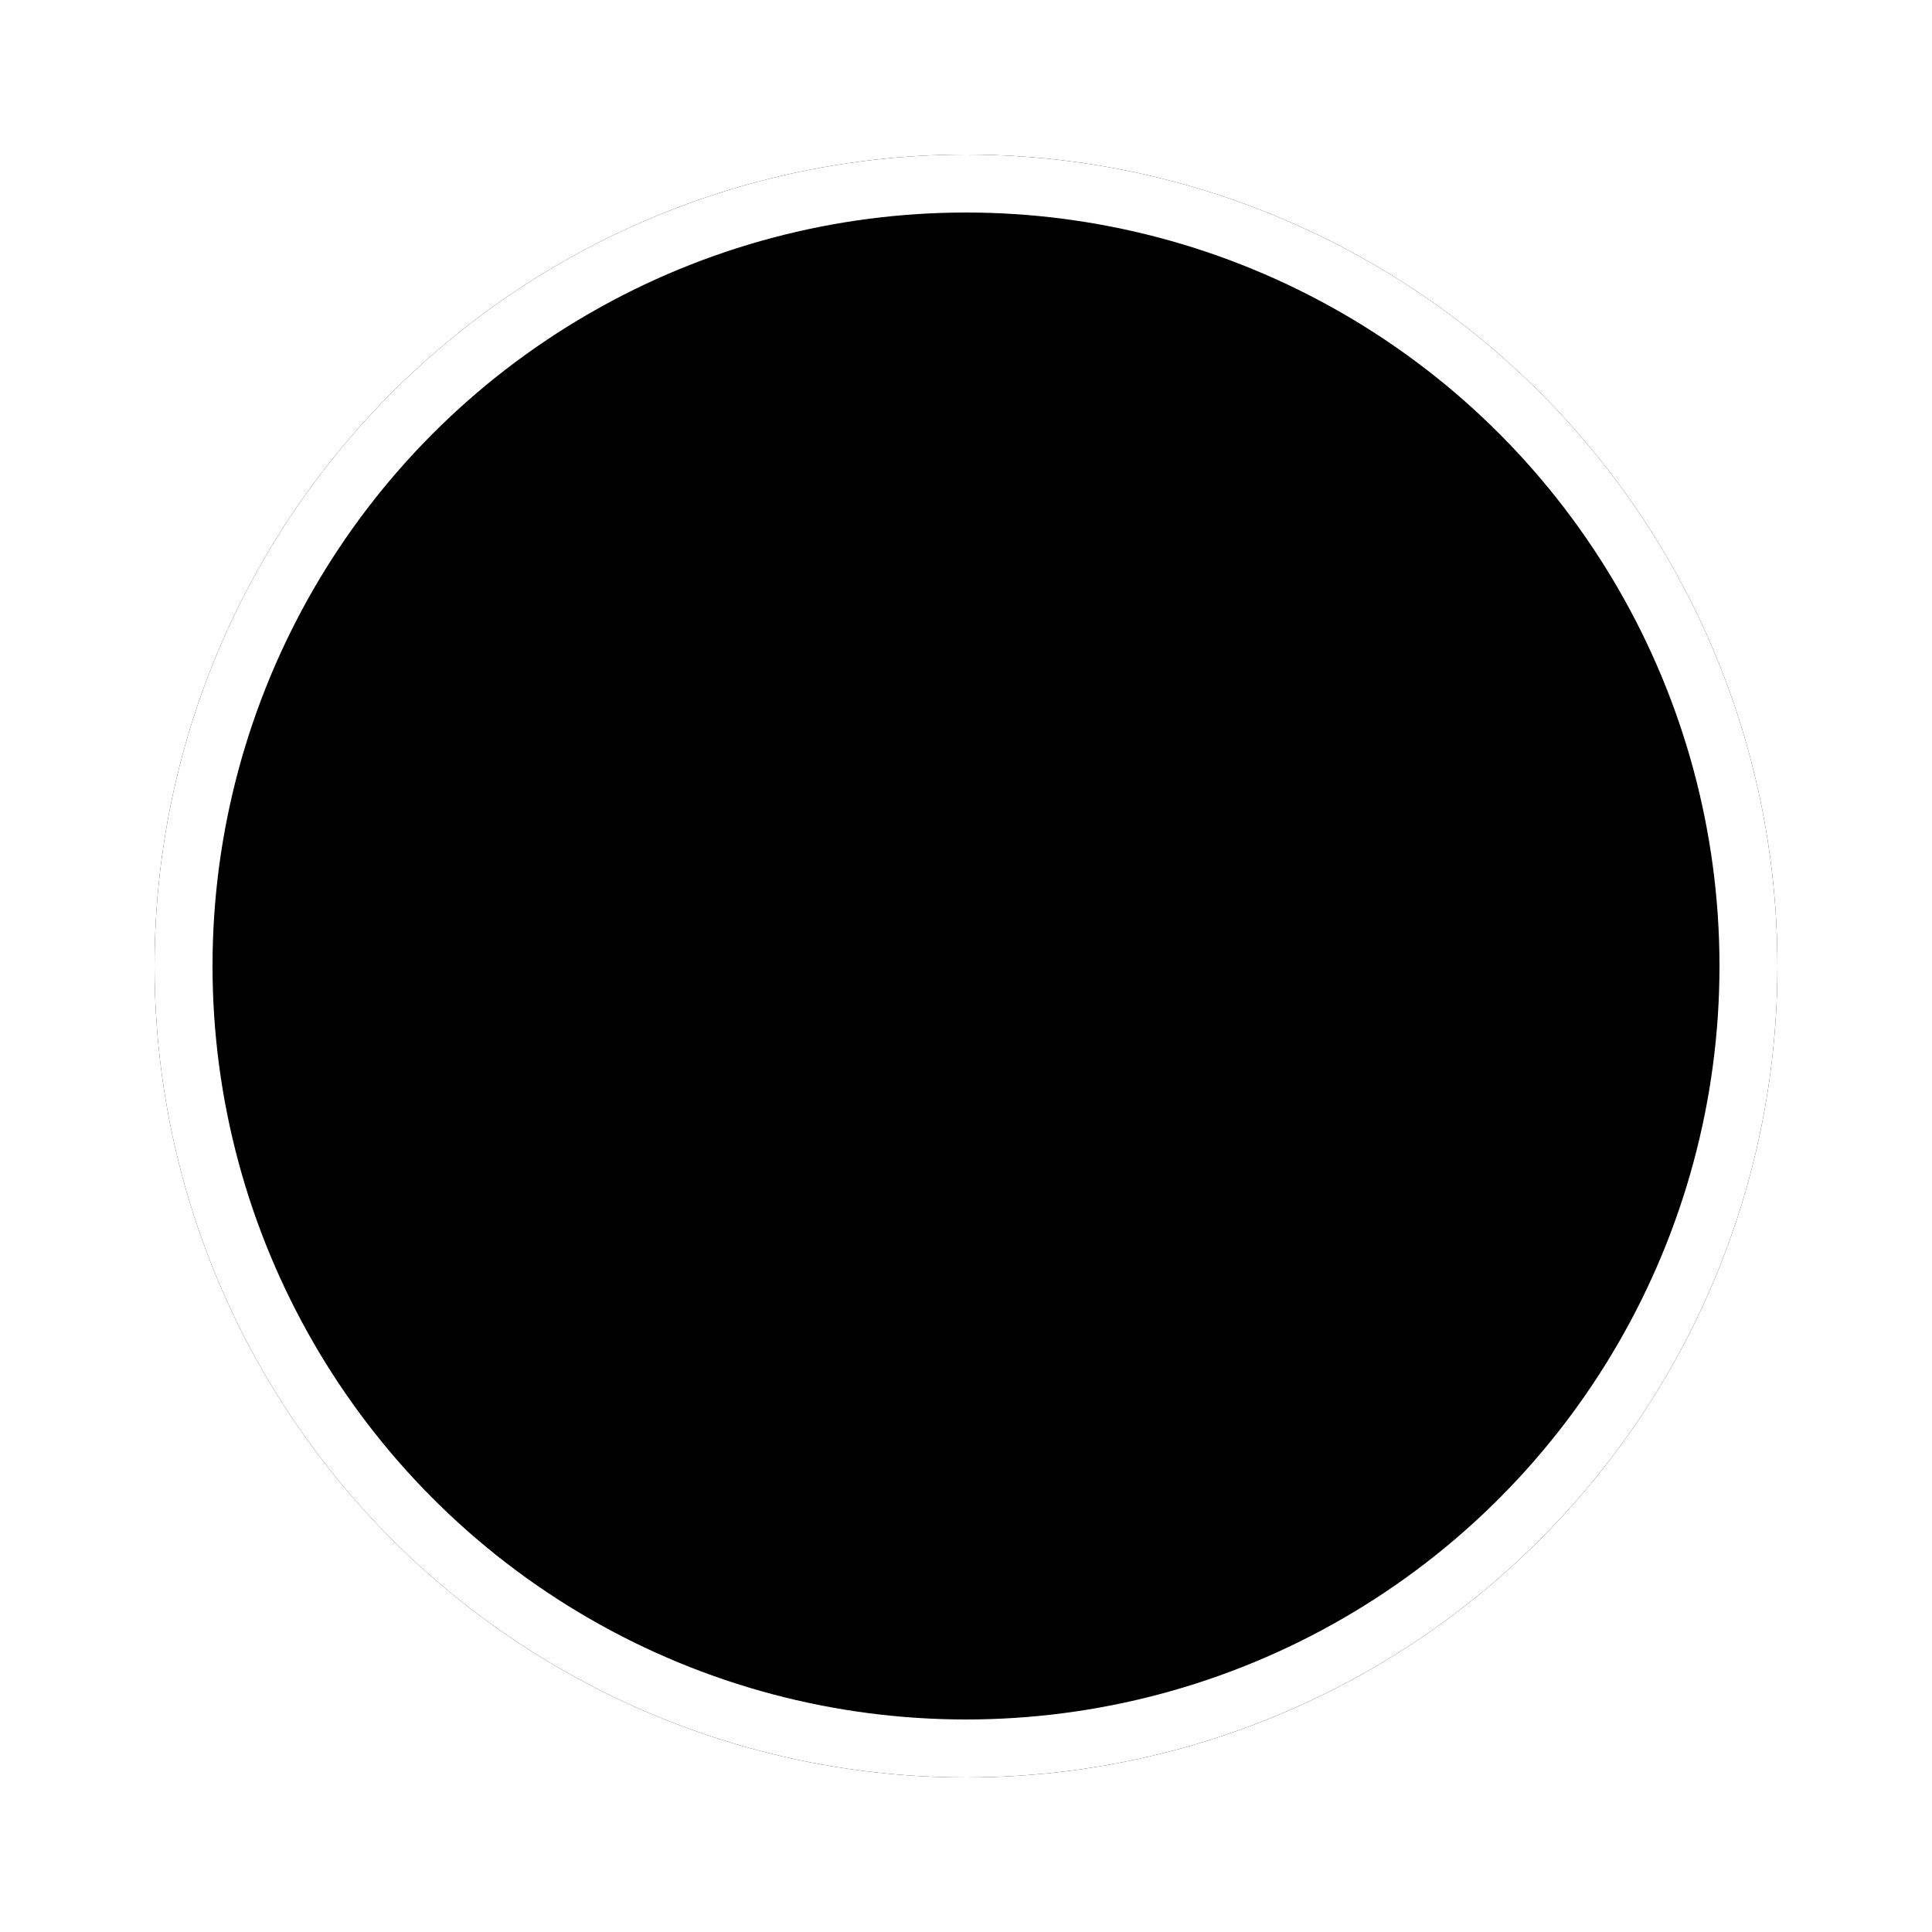 <svg xmlns="http://www.w3.org/2000/svg" xmlns:xlink="http://www.w3.org/1999/xlink" width="50" height="50" viewBox="0 0 50 50">
  <defs>
    <path id="icon_arrow_circle_next-b" d="M7.67,13.986 L6.185,12.501 L11.381,7.303 L6.185,2.106 L7.67,0.62 L12.866,5.819 C13.685,6.637 13.685,7.97 12.866,8.788 L7.67,13.986 Z"/>
    <filter id="icon_arrow_circle_next-a" width="264.5%" height="189.8%" x="-82.2%" y="-44.9%" filterUnits="objectBoundingBox">
      <feOffset in="SourceAlpha" result="shadowOffsetOuter1"/>
      <feGaussianBlur in="shadowOffsetOuter1" result="shadowBlurOuter1" stdDeviation="2"/>
      <feColorMatrix in="shadowBlurOuter1" values="0 0 0 0 1   0 0 0 0 1   0 0 0 0 1  0 0 0 0.5 0"/>
    </filter>
    <path id="icon_arrow_circle_next-d" d="M11.182,7.303 L0.682,7.303"/>
    <filter id="icon_arrow_circle_next-c" width="233.3%" height="766.7%" x="-66.7%" y="-333.3%" filterUnits="objectBoundingBox">
      <feMorphology in="SourceAlpha" operator="dilate" radius="1" result="shadowSpreadOuter1"/>
      <feOffset in="shadowSpreadOuter1" result="shadowOffsetOuter1"/>
      <feMorphology in="SourceAlpha" radius="1" result="shadowInner"/>
      <feOffset in="shadowInner" result="shadowInner"/>
      <feComposite in="shadowOffsetOuter1" in2="shadowInner" operator="out" result="shadowOffsetOuter1"/>
      <feGaussianBlur in="shadowOffsetOuter1" result="shadowBlurOuter1" stdDeviation="2"/>
      <feColorMatrix in="shadowBlurOuter1" values="0 0 0 0 1   0 0 0 0 1   0 0 0 0 1  0 0 0 1 0"/>
    </filter>
    <circle id="icon_arrow_circle_next-f" cx="21" cy="21" r="21"/>
    <filter id="icon_arrow_circle_next-e" width="128.6%" height="128.6%" x="-14.3%" y="-14.3%" filterUnits="objectBoundingBox">
      <feOffset in="SourceAlpha" result="shadowOffsetOuter1"/>
      <feMorphology in="SourceAlpha" radius="1.5" result="shadowInner"/>
      <feOffset in="shadowInner" result="shadowInner"/>
      <feComposite in="shadowOffsetOuter1" in2="shadowInner" operator="out" result="shadowOffsetOuter1"/>
      <feGaussianBlur in="shadowOffsetOuter1" result="shadowBlurOuter1" stdDeviation="2"/>
      <feColorMatrix in="shadowBlurOuter1" values="0 0 0 0 1   0 0 0 0 1   0 0 0 0 1  0 0 0 0.5 0"/>
    </filter>
  </defs>
  <g fill="none" fill-rule="evenodd" transform="translate(4 4)">
    <g transform="translate(14.7 13.65)">
      <g>
        <use fill="#000" filter="url(#icon_arrow_circle_next-a)" xlink:href="#icon_arrow_circle_next-b"/>
        <use fill="#FFF" xlink:href="#icon_arrow_circle_next-b"/>
      </g>
      <g stroke-linecap="square">
        <use fill="#000" filter="url(#icon_arrow_circle_next-c)" xlink:href="#icon_arrow_circle_next-d"/>
        <use stroke="#FFF" stroke-width="2" xlink:href="#icon_arrow_circle_next-d"/>
      </g>
    </g>
    <use fill="#000" filter="url(#icon_arrow_circle_next-e)" xlink:href="#icon_arrow_circle_next-f"/>
    <circle cx="21" cy="21" r="20.25" stroke="#FFF" stroke-width="1.5"/>
  </g>
</svg>
